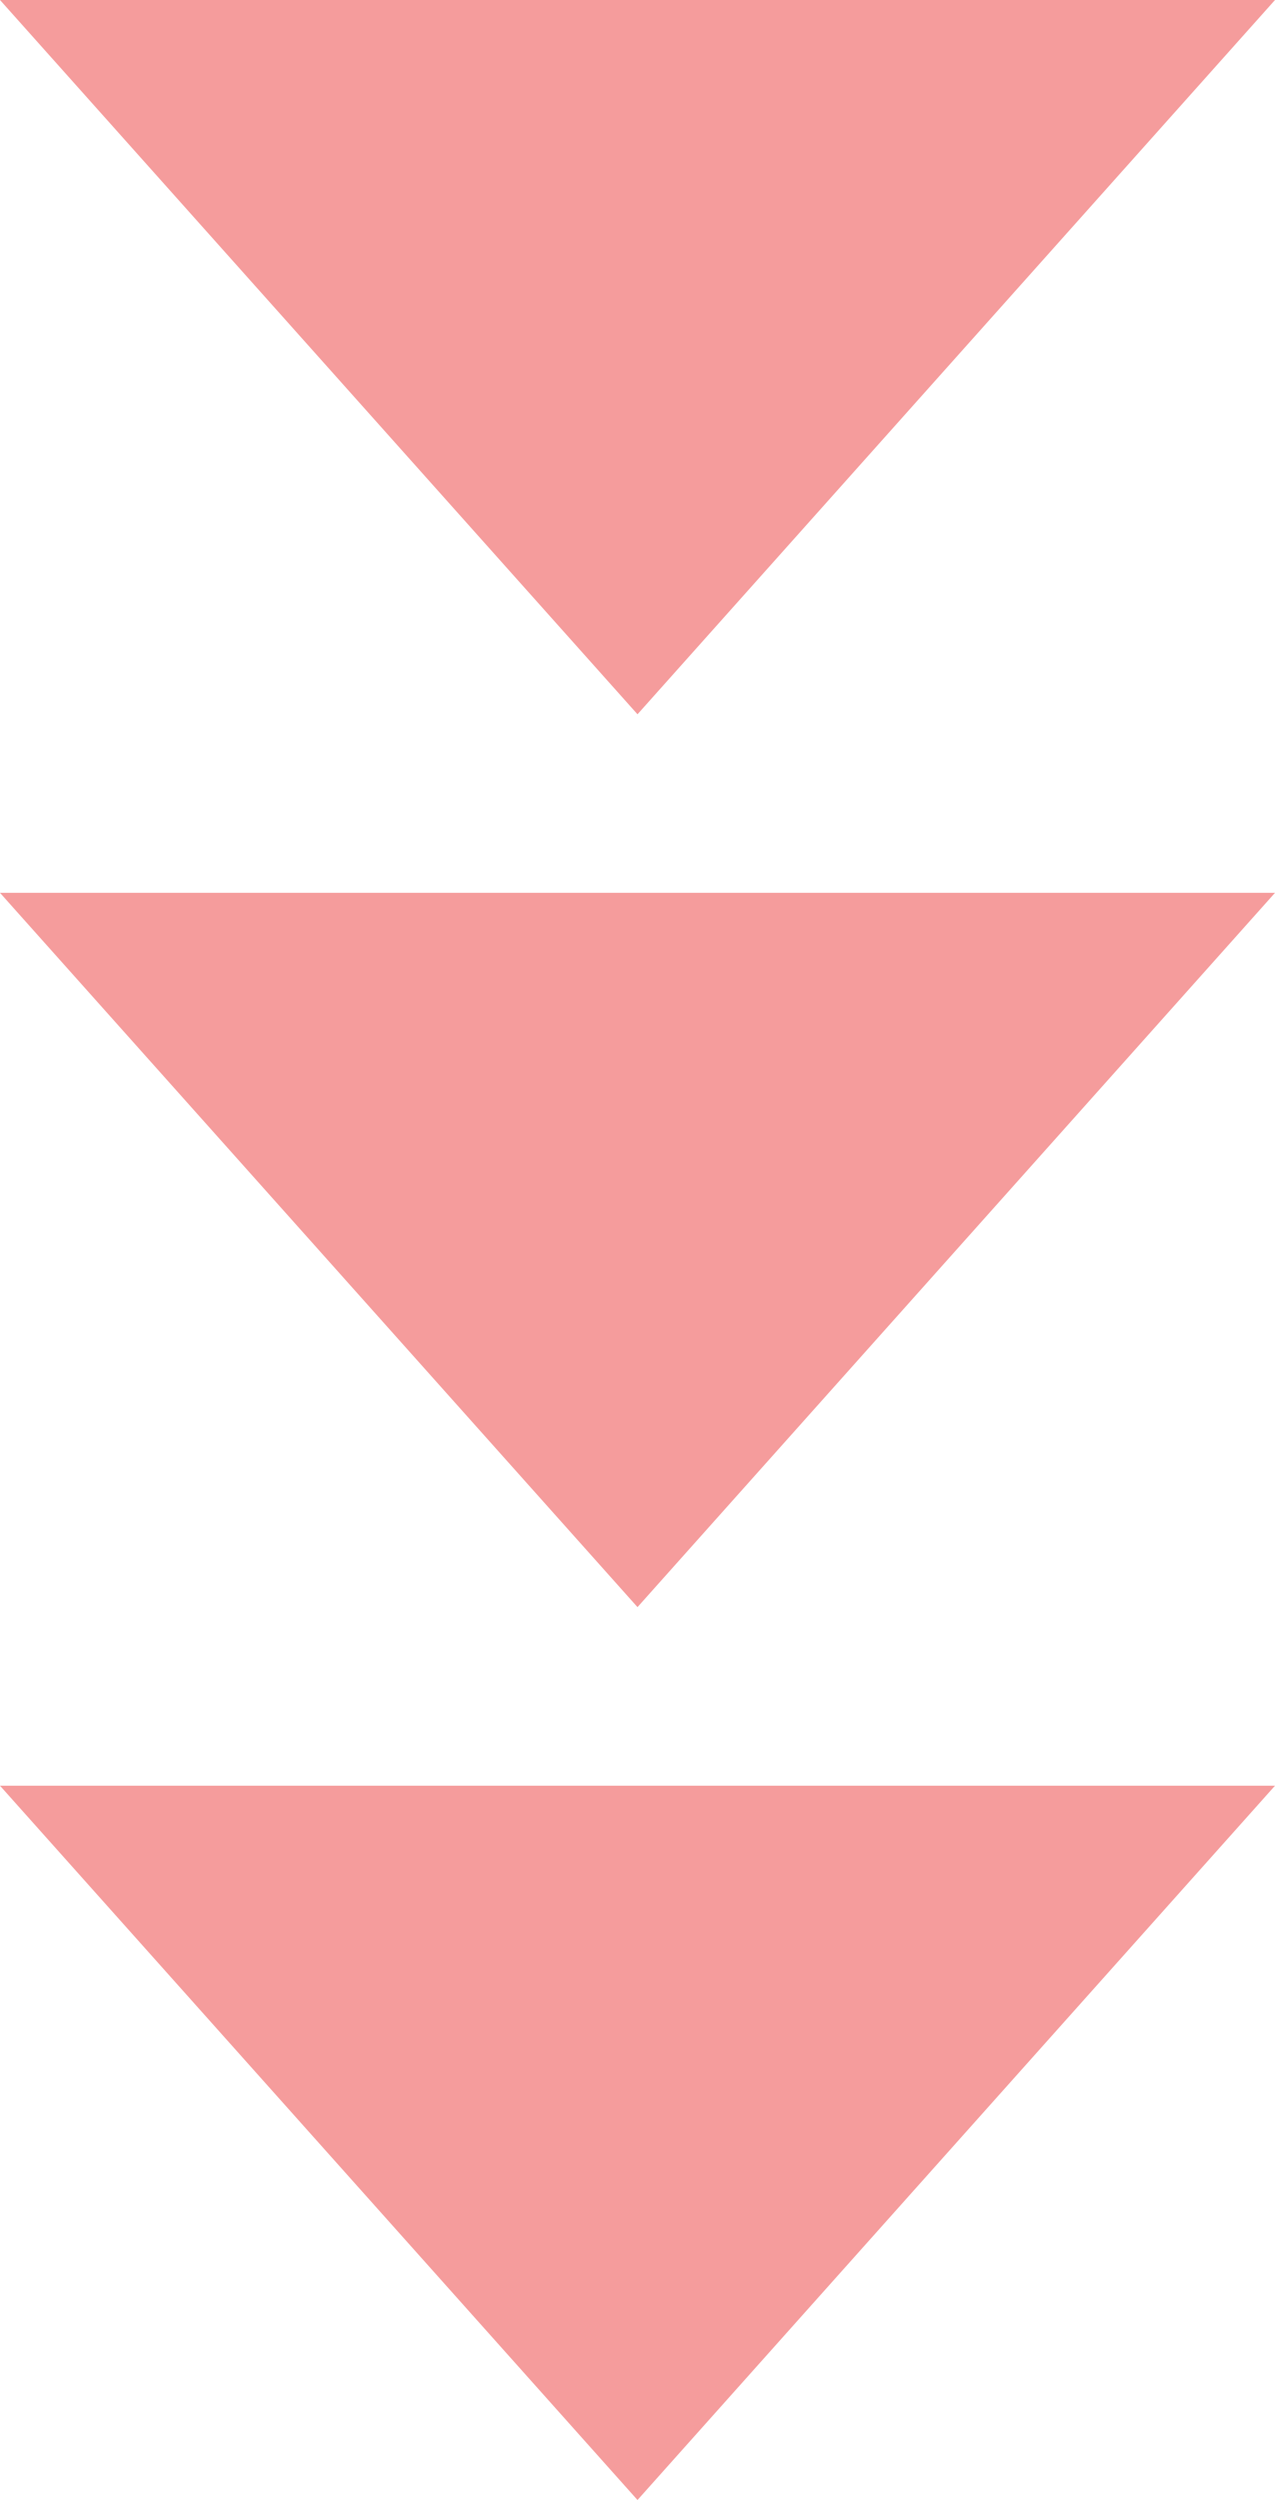 <svg xmlns="http://www.w3.org/2000/svg" width="27.982" height="54.845" viewBox="0 0 27.982 54.845"><defs><style>.a{fill:#f59c9c;}</style></defs><path class="a" d="M13.991,0,27.982,15.67H0Z" transform="translate(27.982 15.67) rotate(180)"/><path class="a" d="M13.991,0,27.982,15.67H0Z" transform="translate(27.982 35.257) rotate(180)"/><path class="a" d="M13.991,0,27.982,15.67H0Z" transform="translate(27.982 54.845) rotate(180)"/></svg>